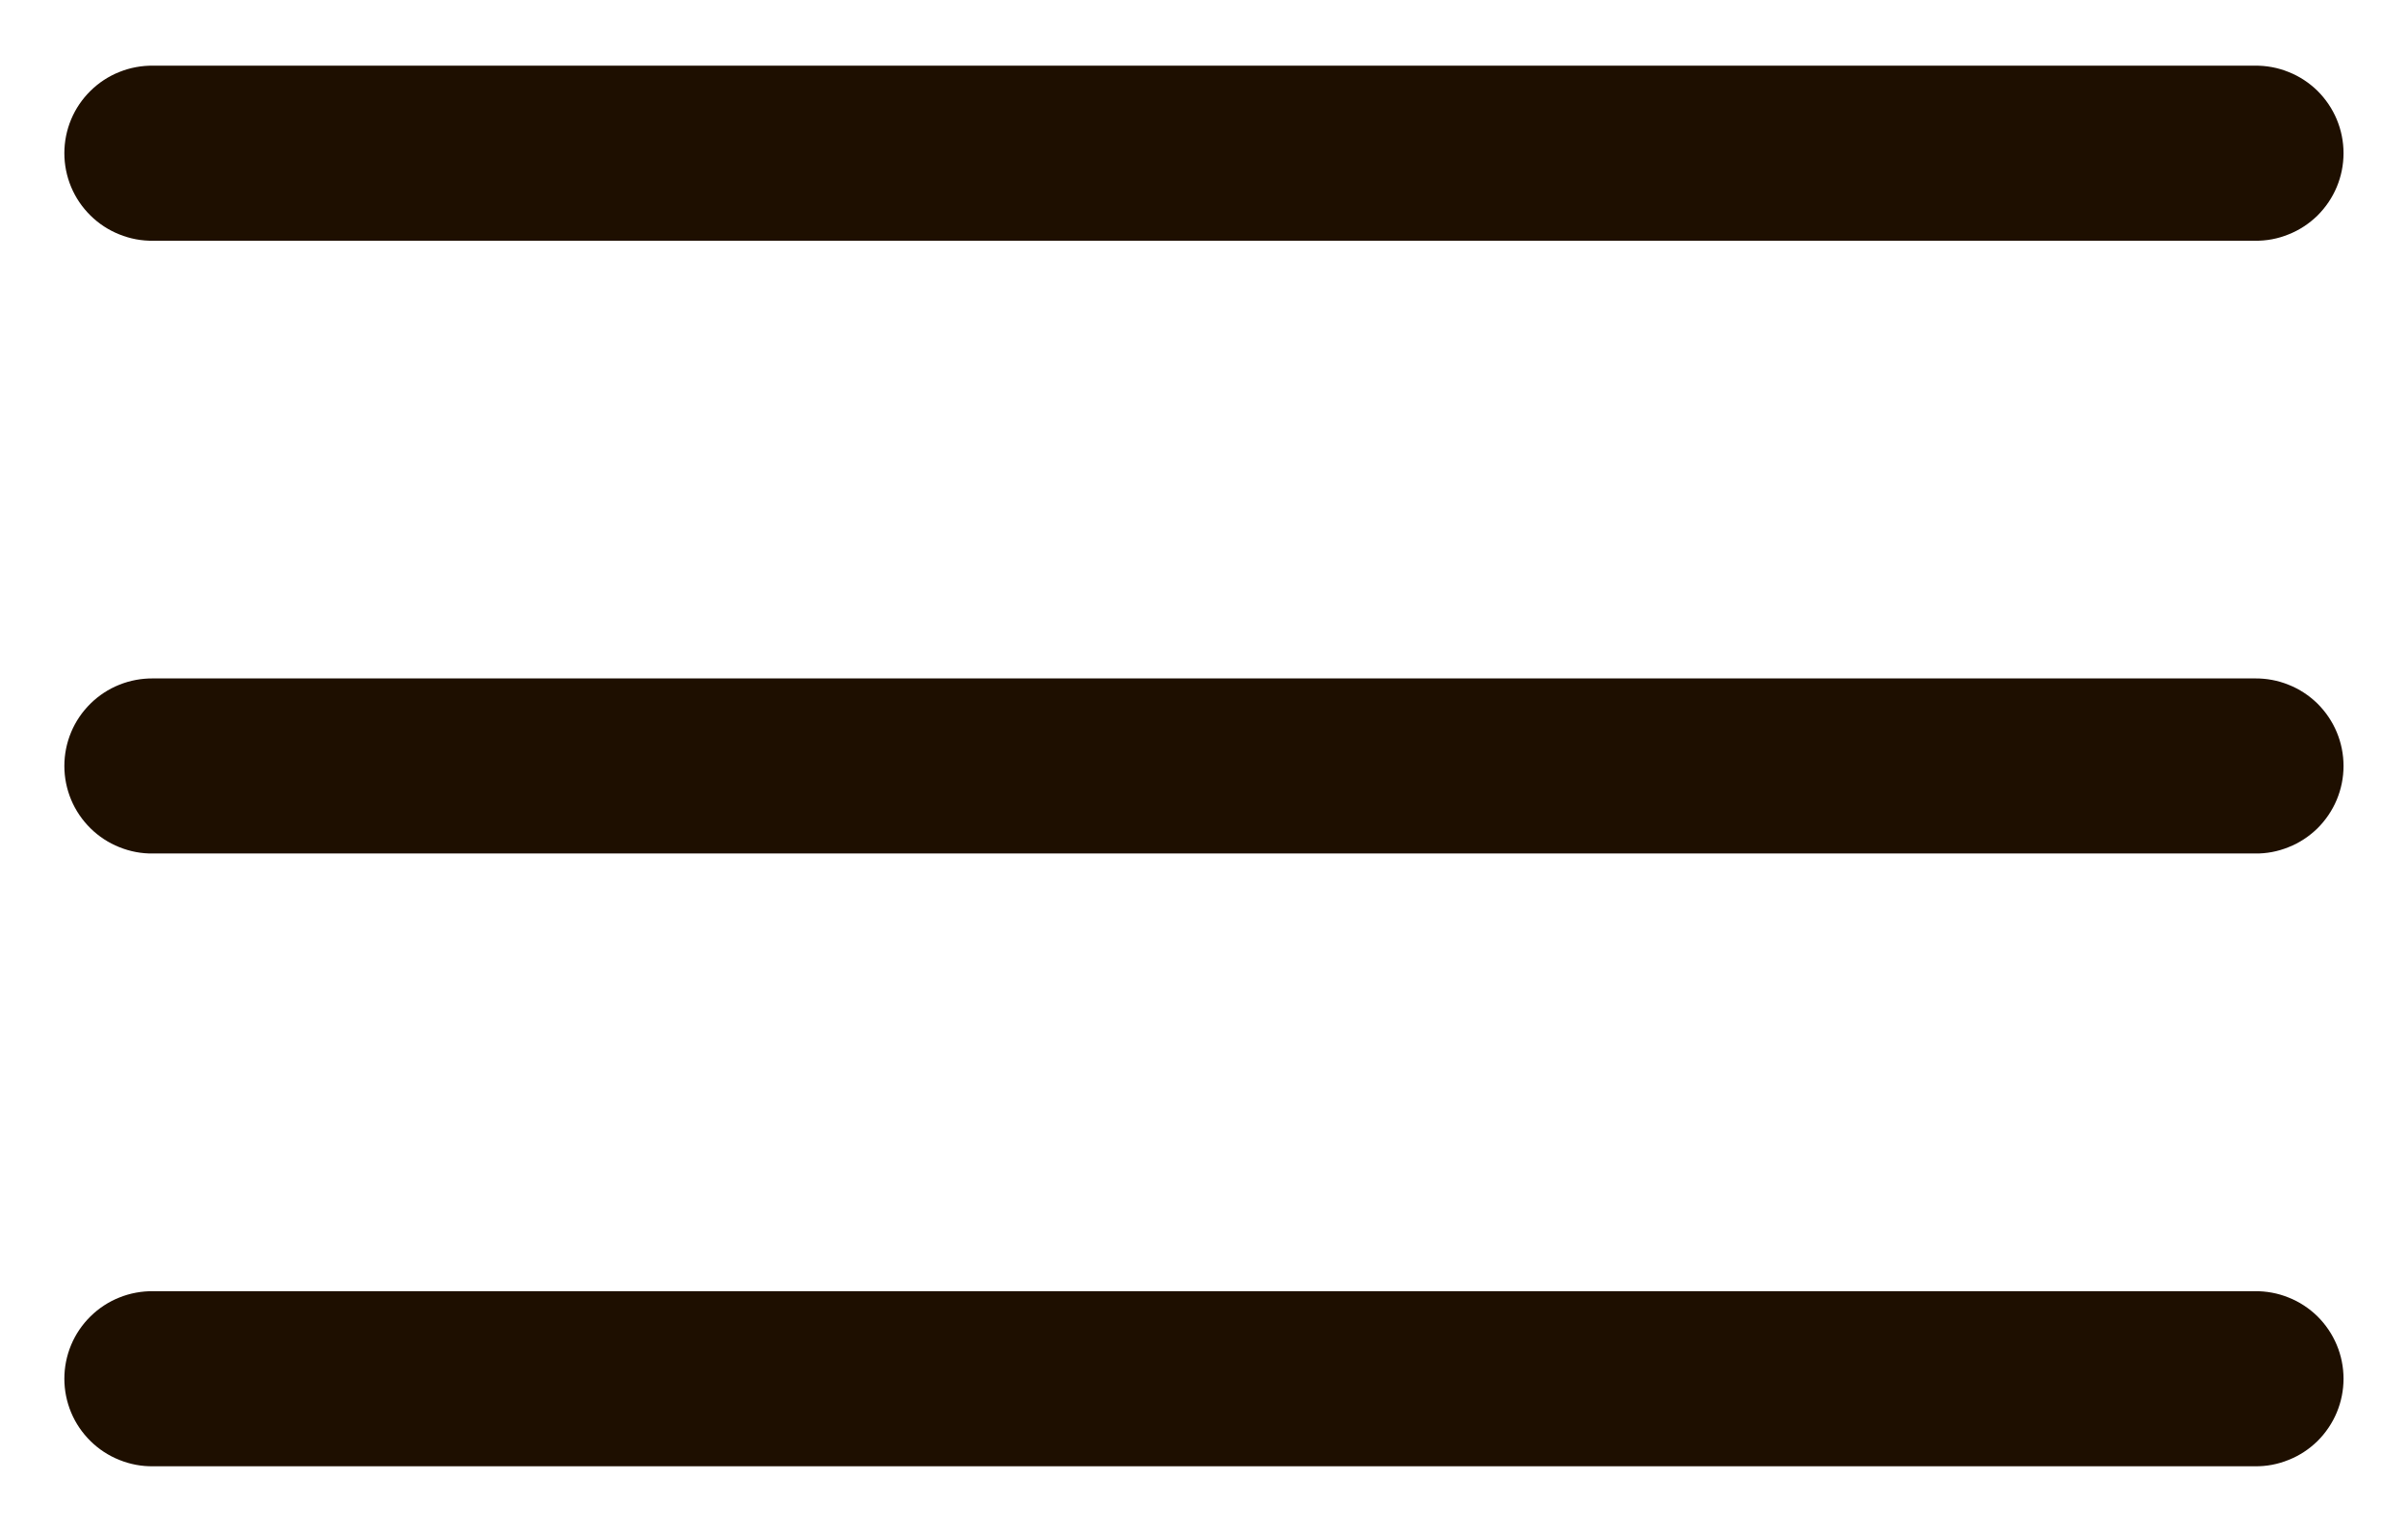 <svg width="22" height="14" viewBox="0 0 22 14" fill="none" xmlns="http://www.w3.org/2000/svg">
    <path d="M1.4 0.6C1.294 0.599 1.189 0.618 1.09 0.658C0.992 0.697 0.902 0.756 0.827 0.83C0.751 0.905 0.691 0.993 0.65 1.091C0.609 1.189 0.588 1.294 0.588 1.4C0.588 1.506 0.609 1.611 0.65 1.709C0.691 1.807 0.751 1.895 0.827 1.97C0.902 2.044 0.992 2.103 1.09 2.142C1.189 2.182 1.294 2.202 1.4 2.2H20.6C20.706 2.202 20.811 2.182 20.909 2.142C21.008 2.103 21.097 2.044 21.173 1.97C21.248 1.895 21.308 1.807 21.349 1.709C21.39 1.611 21.411 1.506 21.411 1.4C21.411 1.294 21.39 1.189 21.349 1.091C21.308 0.993 21.248 0.905 21.173 0.83C21.097 0.756 21.008 0.697 20.909 0.658C20.811 0.618 20.706 0.599 20.6 0.6H1.4ZM1.4 6.2C1.294 6.199 1.189 6.218 1.09 6.258C0.992 6.297 0.902 6.356 0.827 6.43C0.751 6.505 0.691 6.593 0.65 6.691C0.609 6.789 0.588 6.894 0.588 7C0.588 7.106 0.609 7.211 0.65 7.309C0.691 7.407 0.751 7.495 0.827 7.57C0.902 7.644 0.992 7.703 1.09 7.742C1.189 7.782 1.294 7.802 1.4 7.8H20.6C20.706 7.802 20.811 7.782 20.909 7.742C21.008 7.703 21.097 7.644 21.173 7.57C21.248 7.495 21.308 7.407 21.349 7.309C21.39 7.211 21.411 7.106 21.411 7C21.411 6.894 21.39 6.789 21.349 6.691C21.308 6.593 21.248 6.505 21.173 6.43C21.097 6.356 21.008 6.297 20.909 6.258C20.811 6.218 20.706 6.199 20.6 6.2H1.4ZM1.4 11.8C1.294 11.799 1.189 11.818 1.09 11.858C0.992 11.897 0.902 11.956 0.827 12.03C0.751 12.105 0.691 12.193 0.65 12.291C0.609 12.389 0.588 12.494 0.588 12.6C0.588 12.706 0.609 12.811 0.65 12.909C0.691 13.007 0.751 13.095 0.827 13.17C0.902 13.244 0.992 13.303 1.09 13.342C1.189 13.382 1.294 13.402 1.4 13.4H20.6C20.706 13.402 20.811 13.382 20.909 13.342C21.008 13.303 21.097 13.244 21.173 13.17C21.248 13.095 21.308 13.007 21.349 12.909C21.39 12.811 21.411 12.706 21.411 12.6C21.411 12.494 21.39 12.389 21.349 12.291C21.308 12.193 21.248 12.105 21.173 12.03C21.097 11.956 21.008 11.897 20.909 11.858C20.811 11.818 20.706 11.799 20.6 11.8H1.4Z" fill="#1E0F00"/>
</svg>
